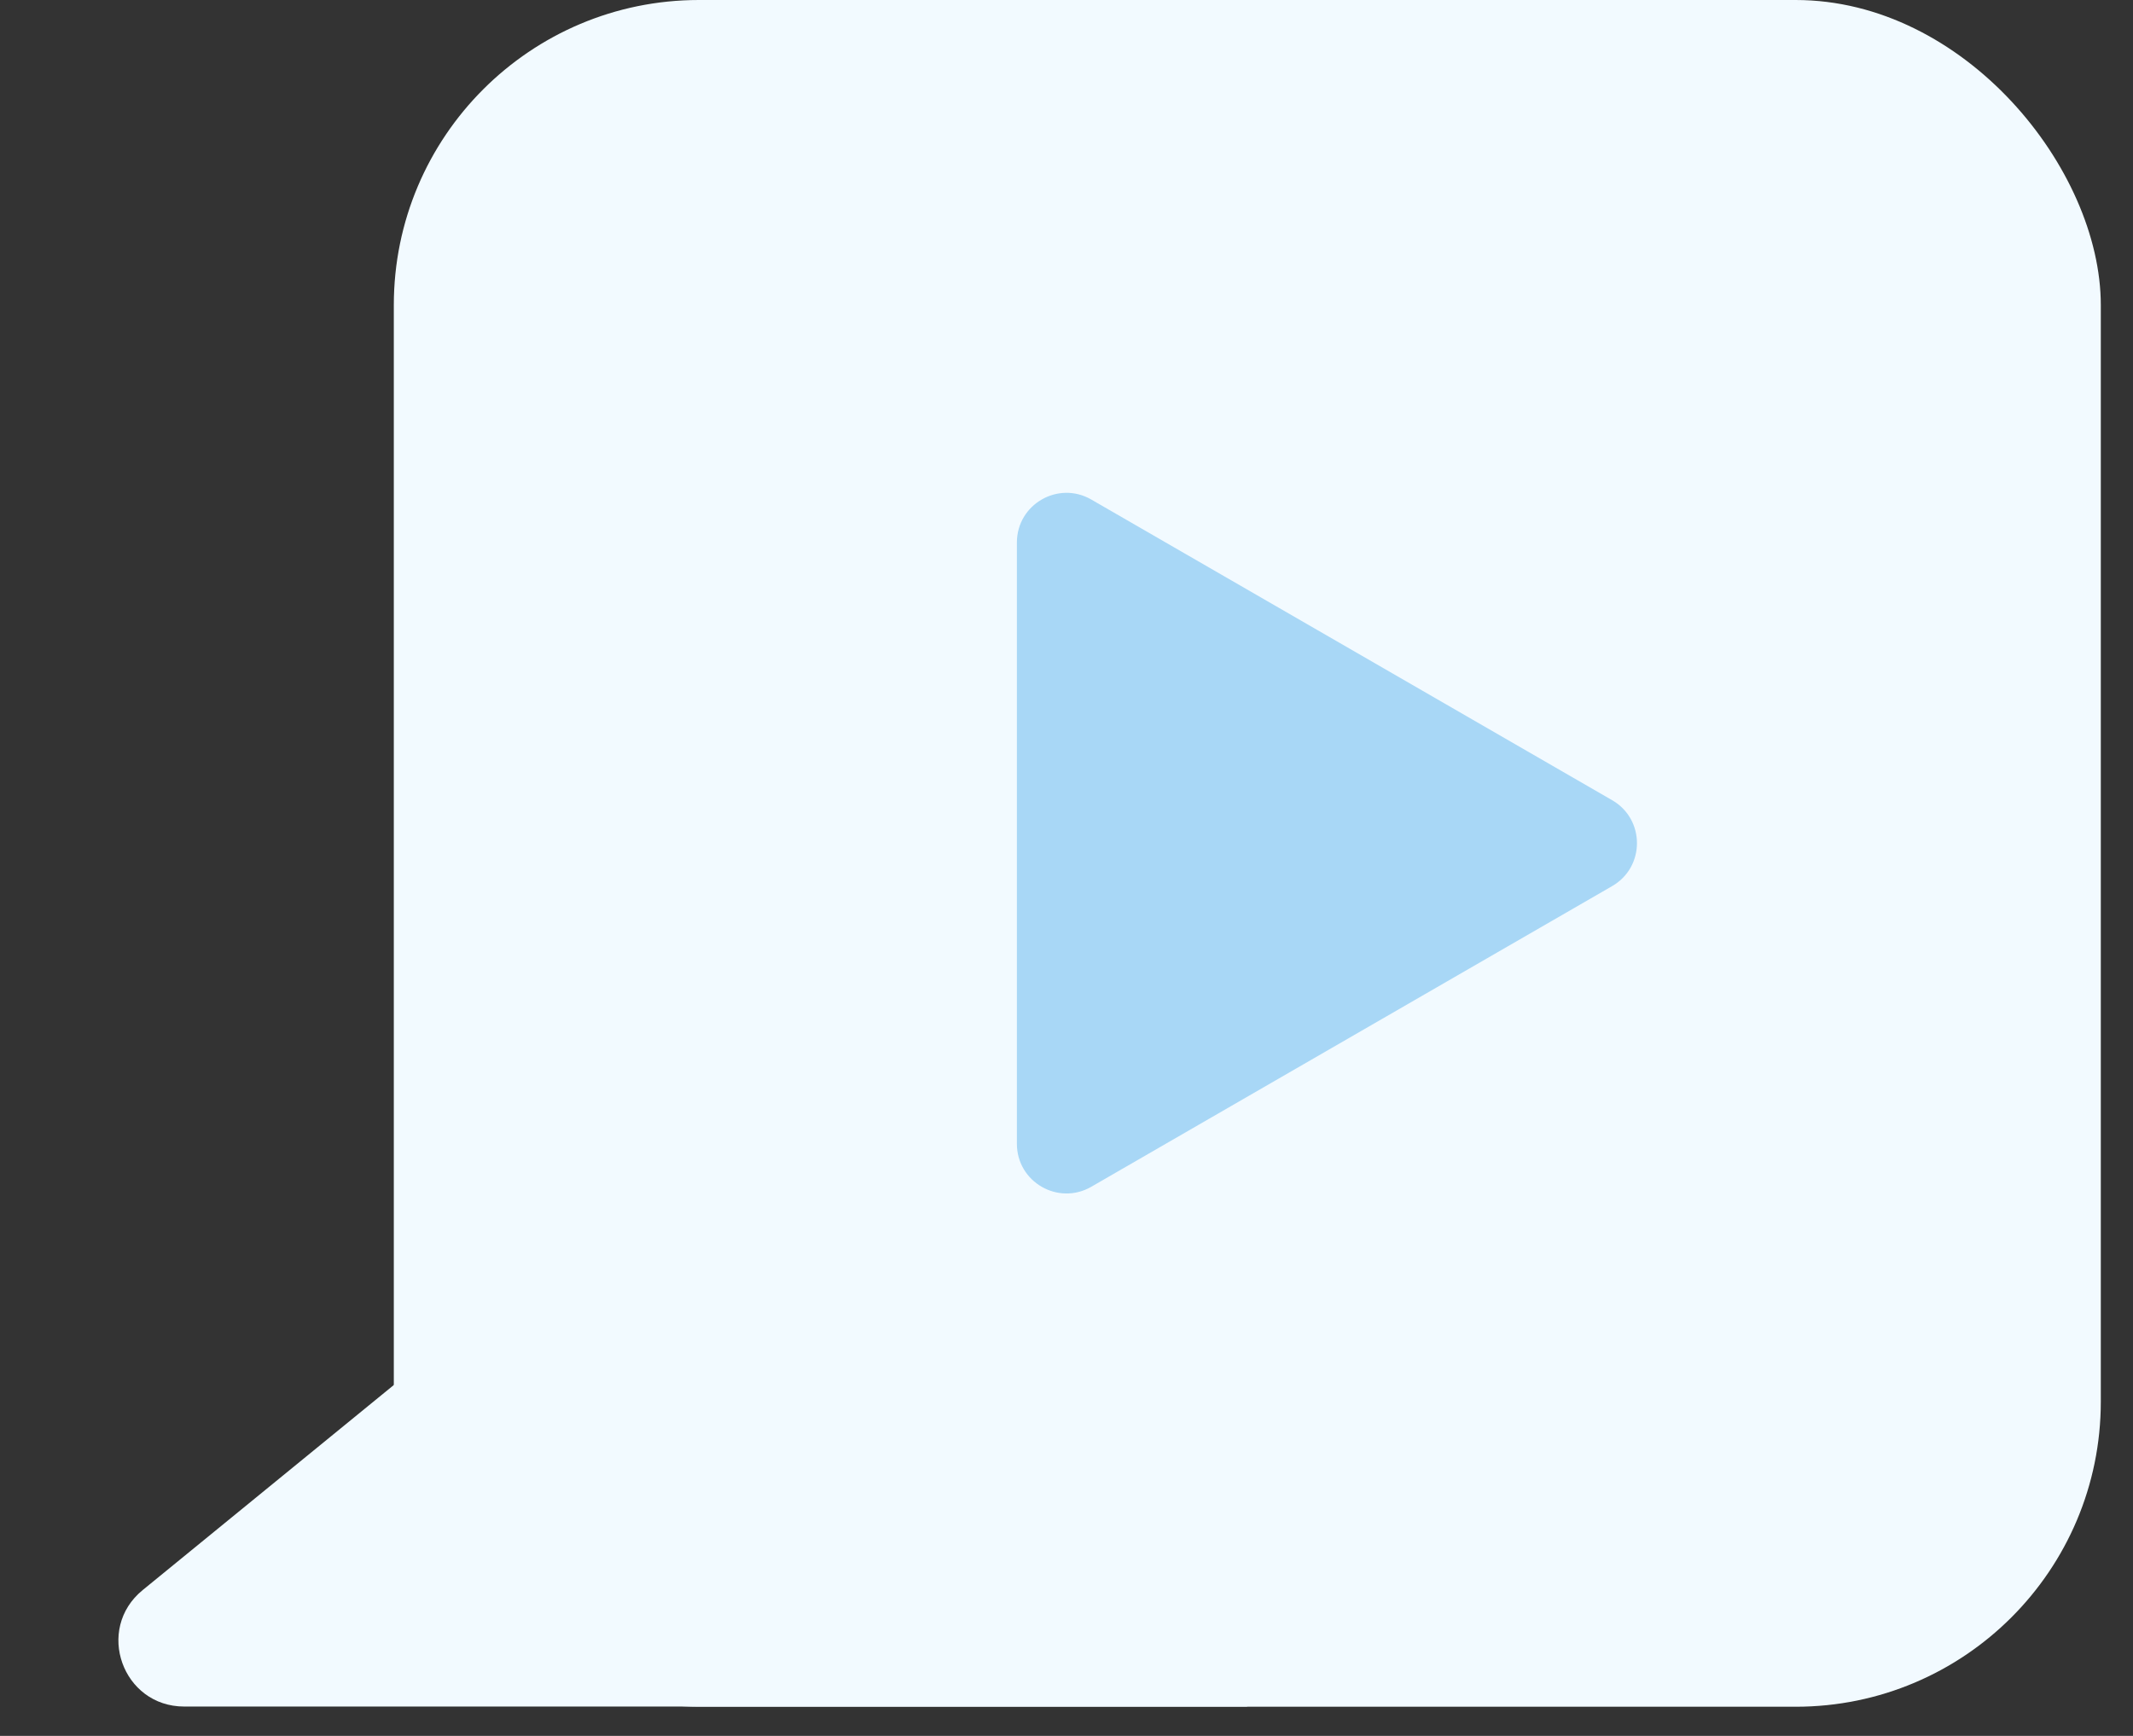 <?xml version="1.0" encoding="UTF-8"?> <svg xmlns="http://www.w3.org/2000/svg" width="43" height="35" viewBox="0 0 43 35" fill="none"><rect x="0" y="0" width="43" height="35" fill="#333333" stroke="none"/><path d="M3.713 34.408H25.146L12.966 23.82L2.876 32.06C1.912 32.847 2.468 34.408 3.713 34.408Z" fill="#F2FAFF"></path><rect x="7.939" width="34.412" height="34.412" rx="6.152" fill="#F2FAFF"></rect><path d="M32.5 16.134C33.167 16.519 33.167 17.481 32.5 17.866L22 23.928C21.333 24.313 20.5 23.832 20.5 23.062L20.5 10.938C20.5 10.168 21.333 9.687 22 10.072L32.5 16.134Z" fill="#A8D7F6"></path></svg> 